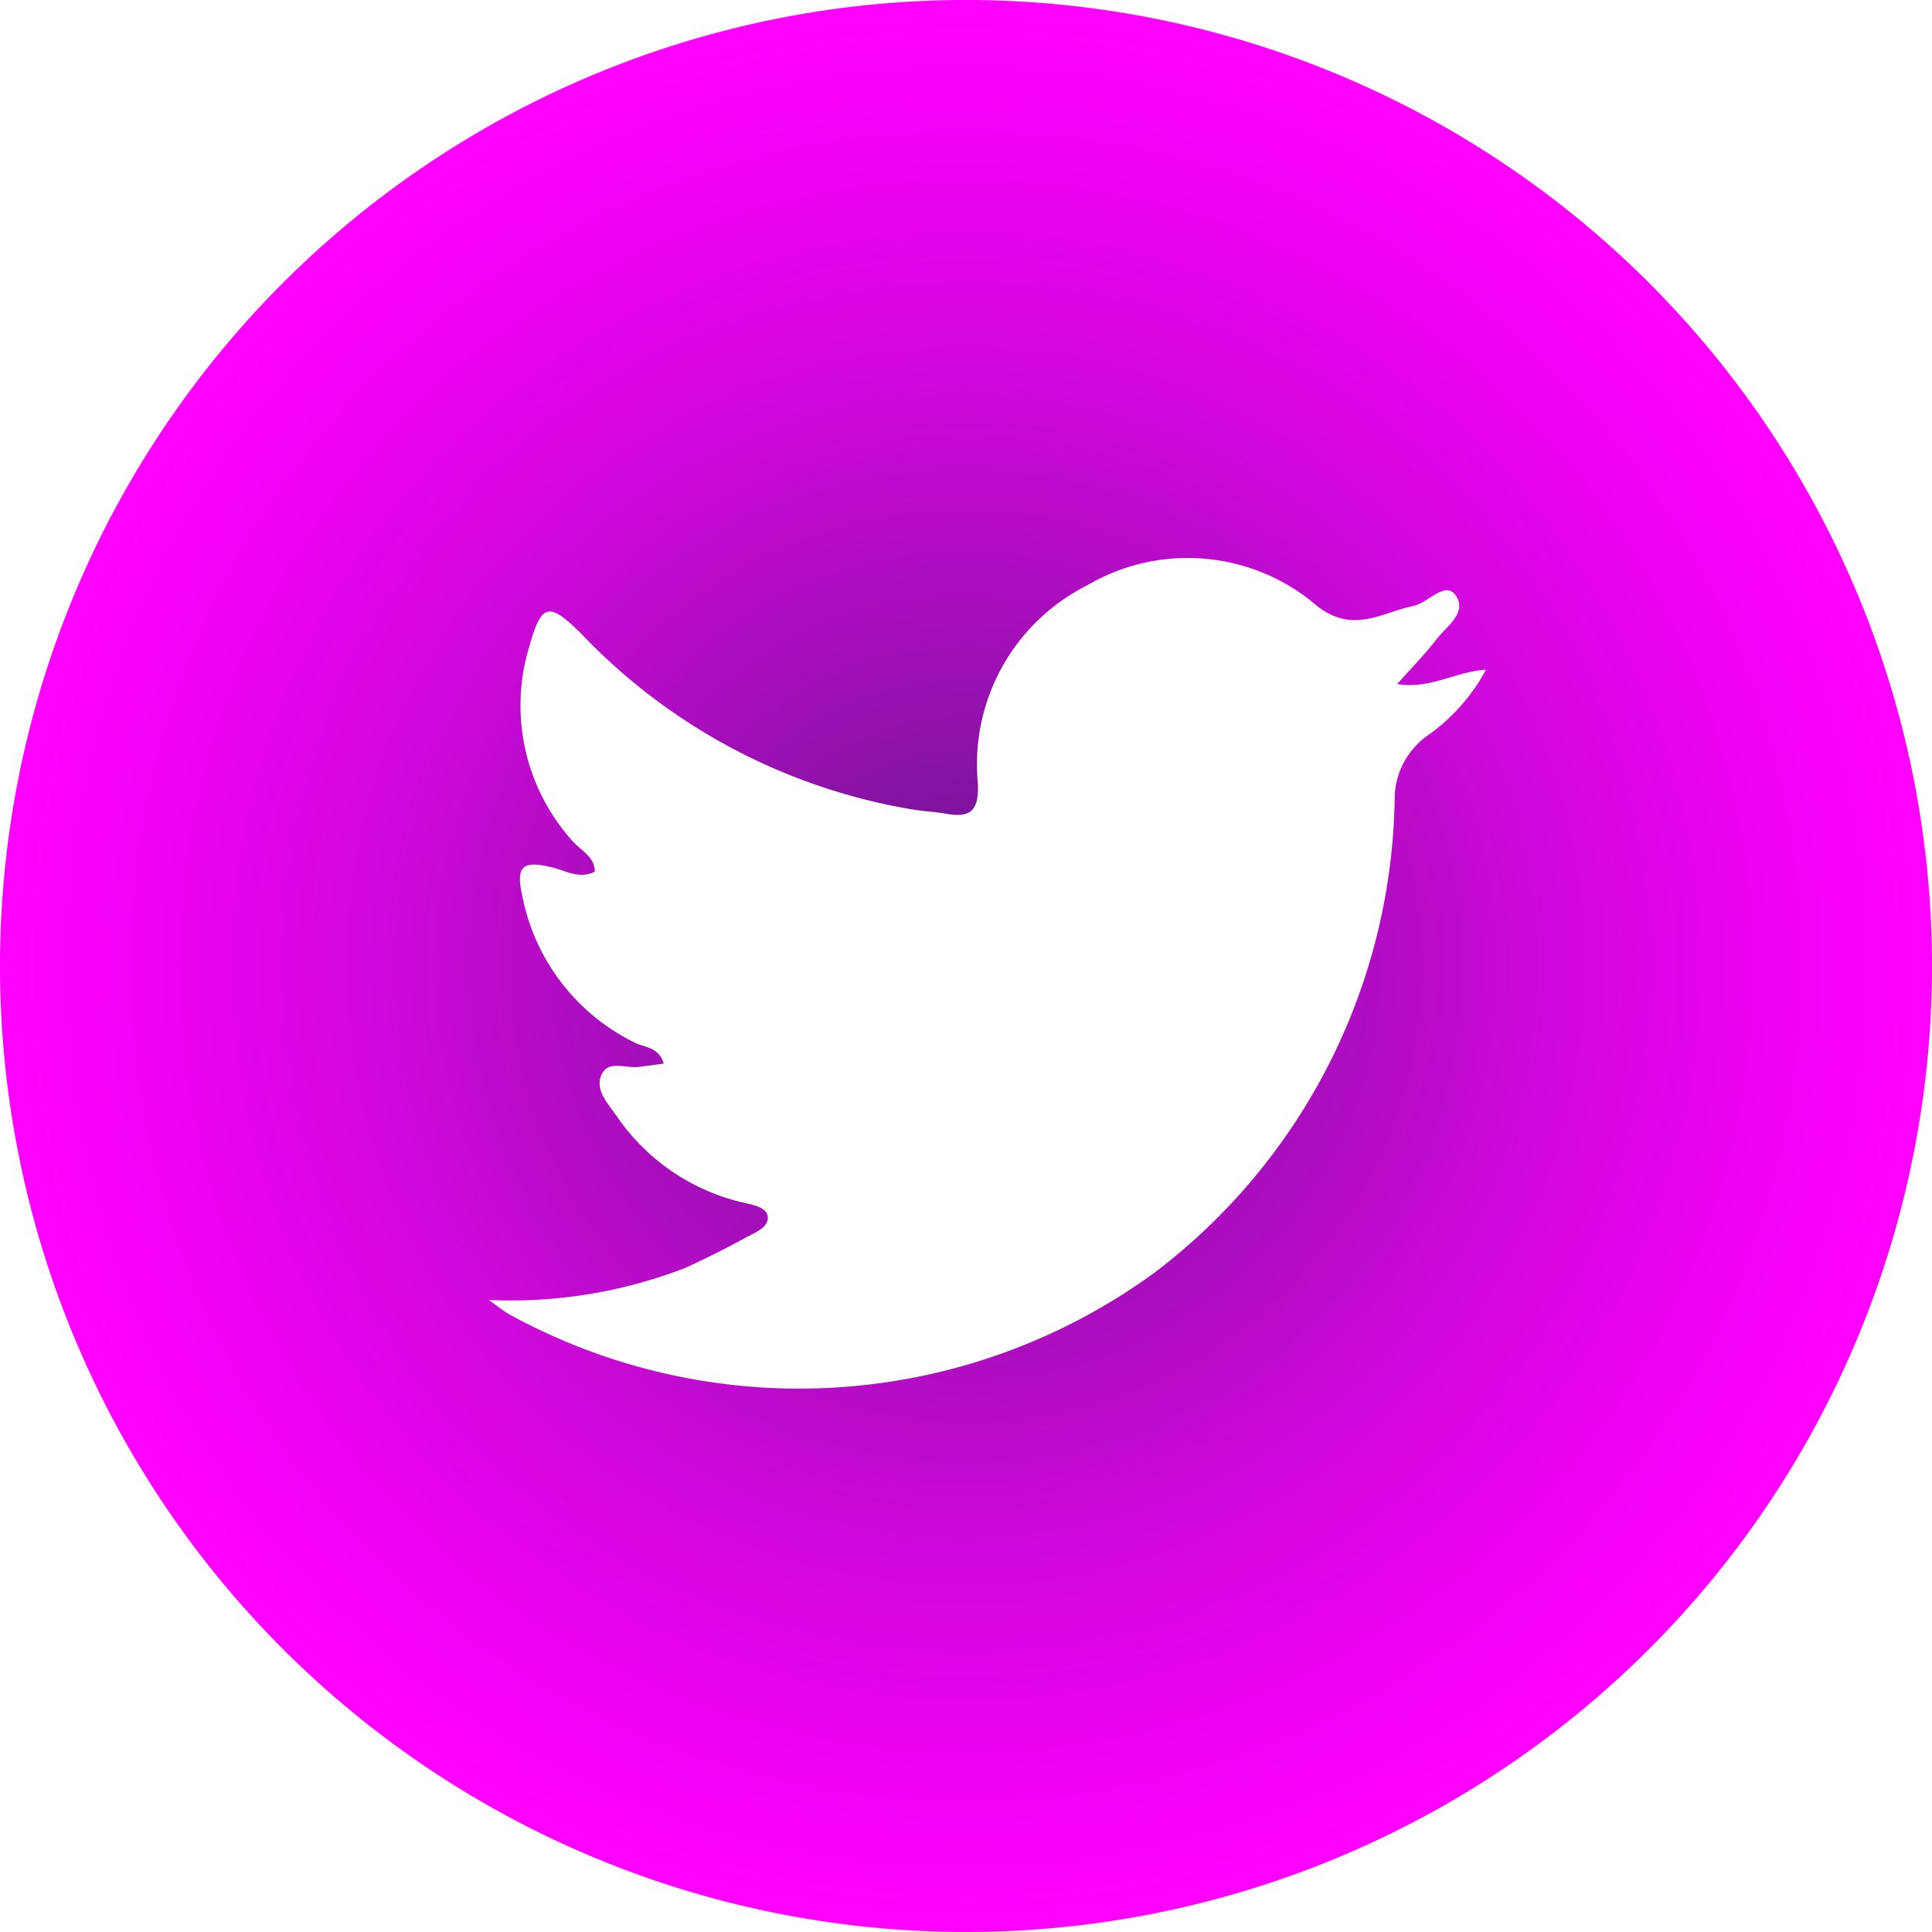 <svg xmlns="http://www.w3.org/2000/svg" xmlns:xlink="http://www.w3.org/1999/xlink" width="45.7" height="45.7" viewBox="0 0 45.7 45.7">
  <defs>
    <radialGradient id="未命名漸層_2" data-name="未命名漸層 2" cx="22.85" cy="22.85" r="22.85" gradientUnits="userSpaceOnUse">
      <stop offset="0" stop-color="#601986"/>
      <stop offset="0.02" stop-color="#641889"/>
      <stop offset="0.36" stop-color="#a60ebb"/>
      <stop offset="0.65" stop-color="#d606e0"/>
      <stop offset="0.88" stop-color="#f402f7"/>
      <stop offset="1" stop-color="#f0f"/>
    </radialGradient>
  </defs>
  <title>nd-twitter</title>
  <g id="圖層_2" data-name="圖層 2">
    <g id="圖層_1-2" data-name="圖層 1">
      <path d="M22.85,0A22.85,22.85,0,1,0,45.7,22.85,22.85,22.85,0,0,0,22.85,0ZM33.78,17.39a1.84,1.84,0,0,0-.79,1.5,14.34,14.34,0,0,1-5.65,11.19,14.25,14.25,0,0,1-15.31,1c-.11-.06-.21-.15-.47-.33A11.45,11.45,0,0,0,16.19,30q.73-.33,1.44-.72c.22-.12.56-.24.53-.5s-.44-.29-.69-.36a5,5,0,0,1-2.87-2c-.2-.3-.54-.63-.37-1s.62-.12.93-.19l.54-.07c-.11-.39-.44-.38-.67-.49a4.91,4.91,0,0,1-2.67-3.45c-.17-.75,0-.87.71-.7.32.08.63.28,1,.1,0-.37-.35-.51-.54-.74a4.79,4.79,0,0,1-1-4.62c.28-1,.47-1,1.18-.31a14,14,0,0,0,7.83,4.19c.28.05.57.06.85.11.61.11.77-.12.74-.74a4.73,4.73,0,0,1,2.58-4.66,4.69,4.69,0,0,1,5.44.48c.86.68,1.54.15,2.3,0,.36-.09.76-.62,1-.22s-.23.7-.46,1-.58.67-.94,1.07c.78.13,1.36-.29,2.1-.34A4.49,4.49,0,0,1,33.78,17.39Z" fill="url(#未命名漸層_2)"/>
    </g>
  </g>
</svg>
